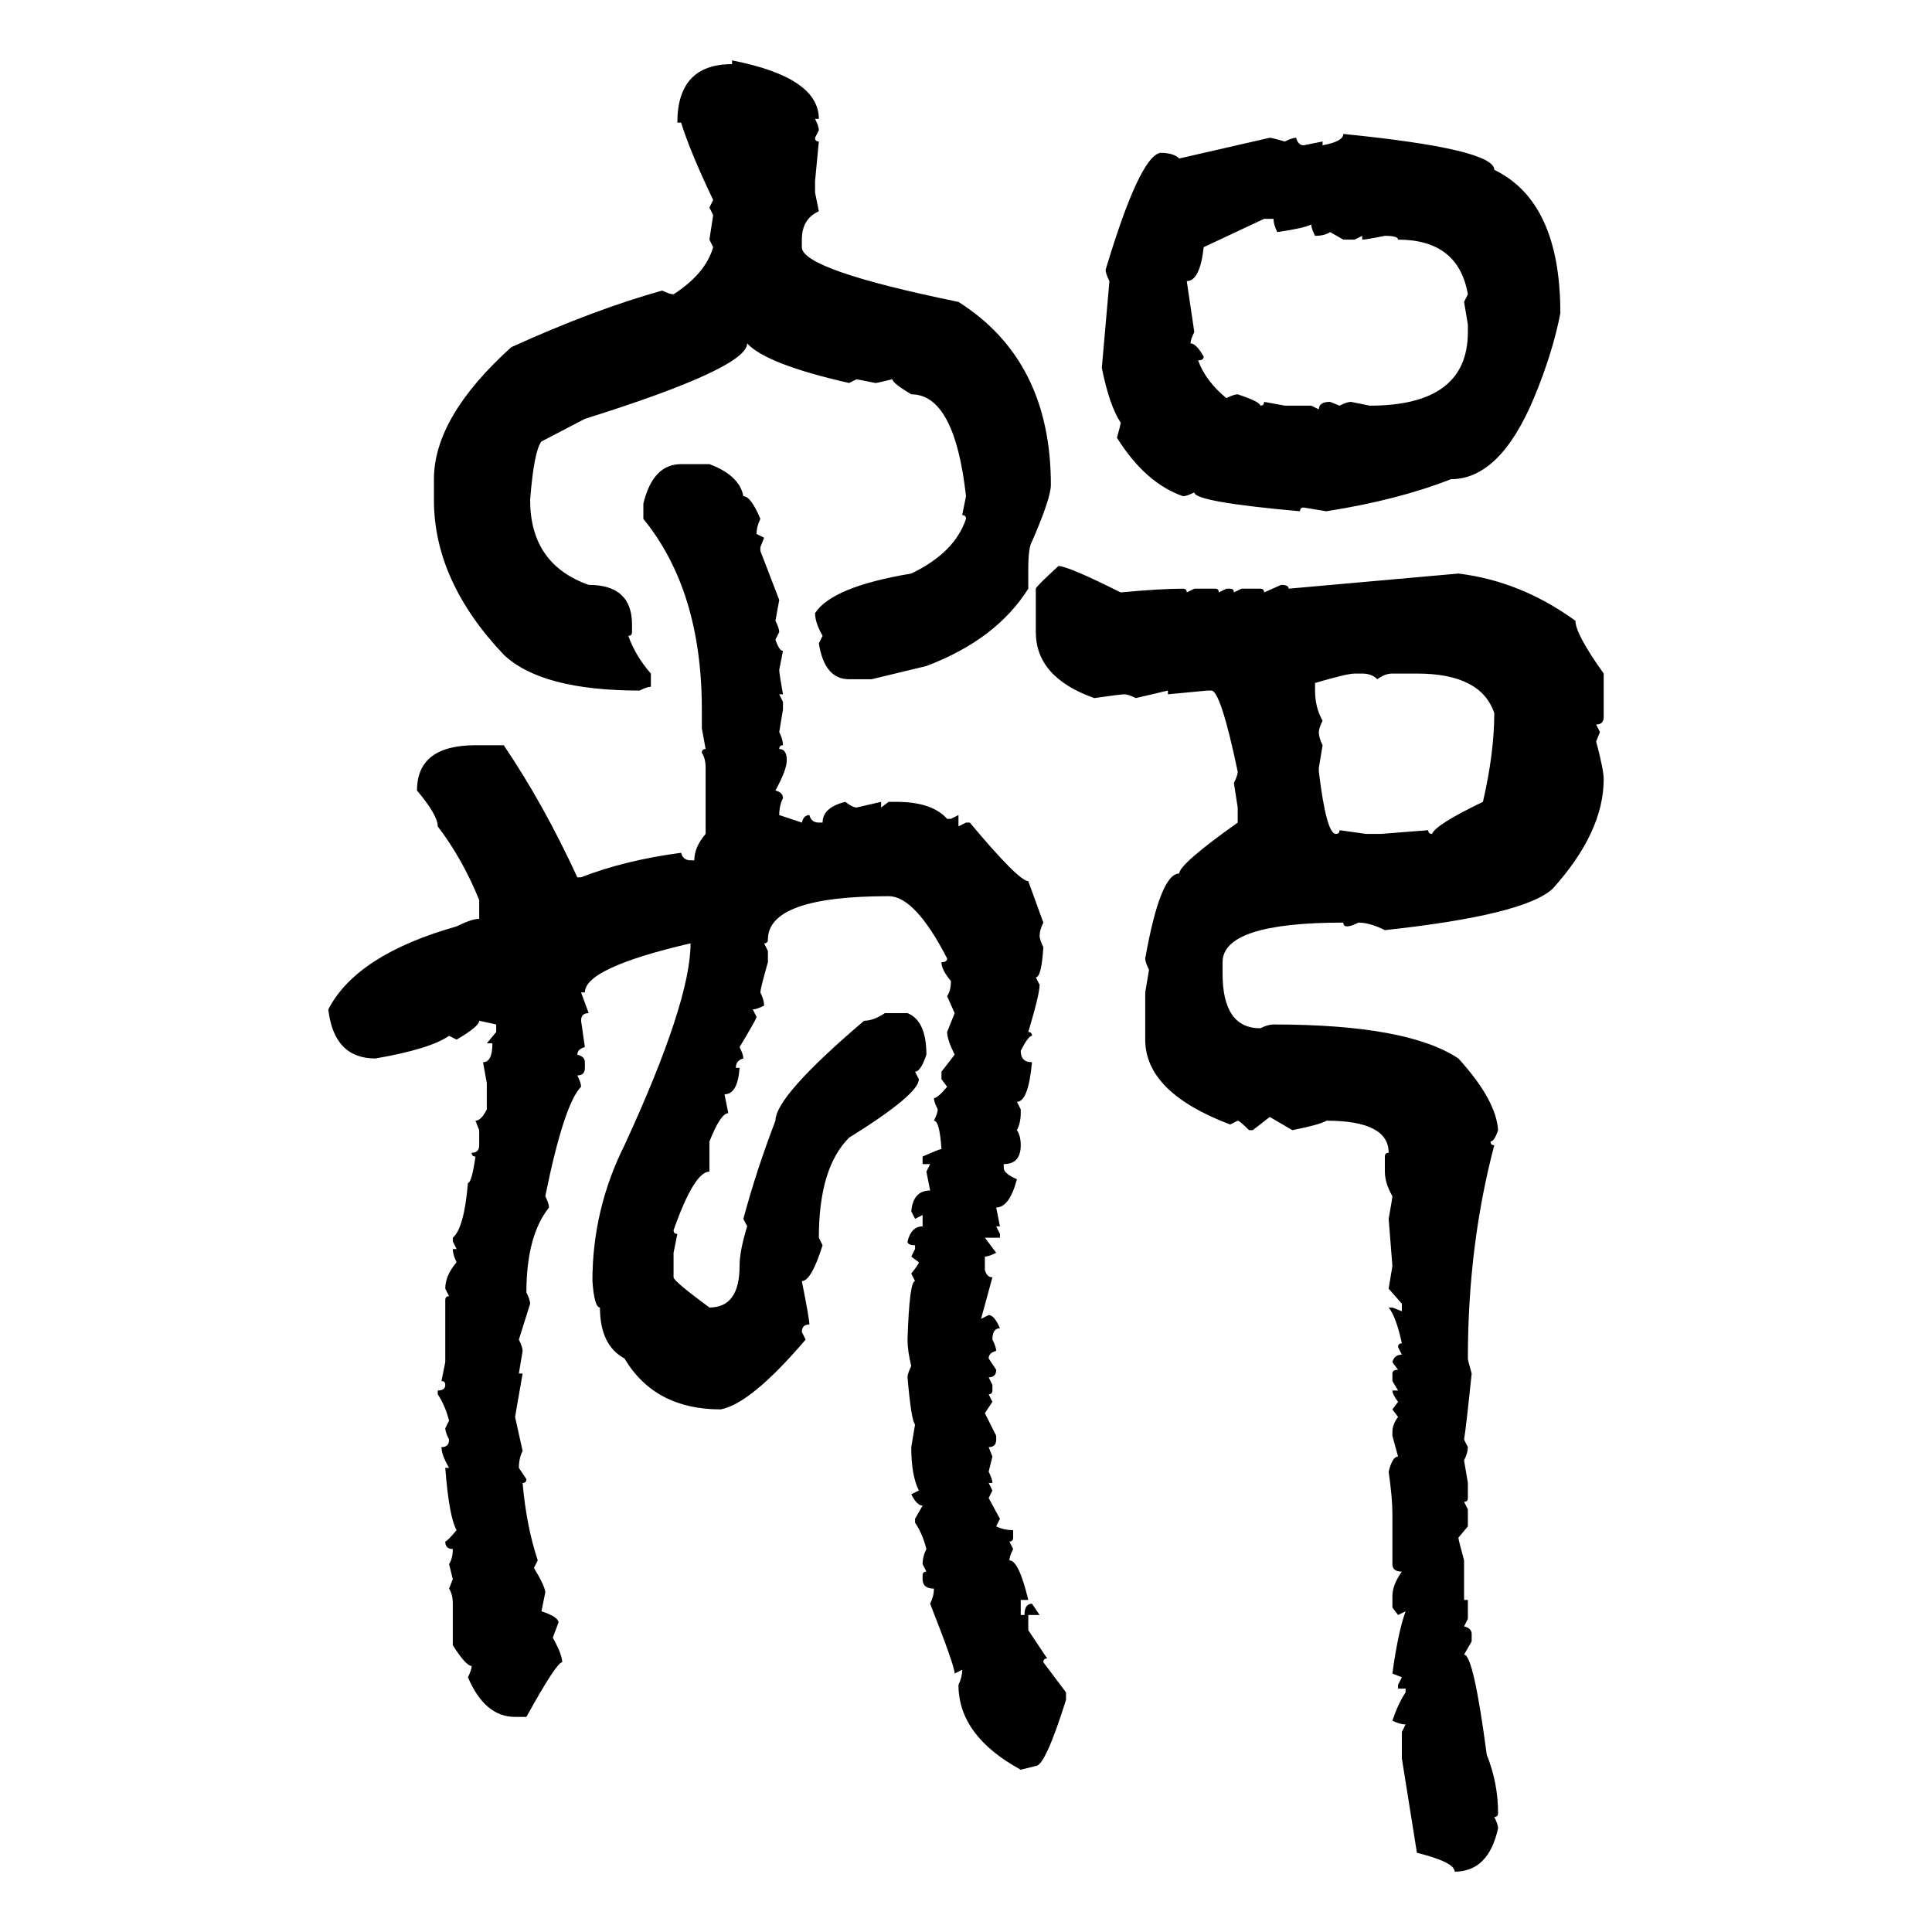 <svg xmlns="http://www.w3.org/2000/svg" xmlns:xlink="http://www.w3.org/1999/xlink" width="300" height="300"><path d="M113.67 9.96L113.67 9.38Q127.15 12.01 127.15 18.46L127.15 18.46L126.56 18.46Q127.15 19.63 127.15 20.21L127.15 20.21L126.56 21.39Q126.56 21.97 127.15 21.97L127.15 21.97L126.56 28.13L126.56 29.88L127.15 32.81Q124.51 33.98 124.51 37.21L124.51 37.21L124.51 38.38Q124.51 41.89 148.83 46.88L148.83 46.88Q163.18 55.96 163.18 75.29L163.18 75.29Q163.18 77.34 160.25 84.08L160.25 84.08Q159.67 84.96 159.67 88.48L159.67 88.48L159.67 91.41Q154.69 99.32 143.85 103.42L143.85 103.42L135.35 105.47L131.84 105.47Q128.03 105.47 127.15 99.90L127.15 99.90L127.73 98.73Q126.56 96.68 126.56 95.21L126.56 95.21Q129.20 91.11 141.50 89.06L141.50 89.06Q148.24 85.84 150 80.57L150 80.57Q150 79.98 149.41 79.98L149.41 79.98L150 77.05Q148.24 61.23 141.50 61.23L141.50 61.23Q138.57 59.47 138.57 58.89L138.57 58.89Q136.23 59.47 135.94 59.47L135.94 59.47L133.01 58.89L131.84 59.47Q118.95 56.54 116.02 53.32L116.02 53.32Q116.02 57.13 90.82 65.04L90.82 65.04L84.08 68.55Q82.91 70.02 82.32 77.64L82.32 77.64Q82.32 87.60 91.41 90.82L91.41 90.82Q98.14 90.82 98.14 96.97L98.14 96.97L98.14 98.14Q98.14 98.73 97.56 98.73L97.56 98.73Q98.73 101.95 101.07 104.59L101.07 104.59L101.07 106.64Q100.49 106.64 99.32 107.23L99.32 107.23Q84.08 107.23 78.22 101.66L78.22 101.66Q67.38 90.23 67.38 77.64L67.38 77.64L67.38 74.41Q67.38 64.75 79.39 53.91L79.39 53.91Q92.29 48.05 102.83 45.12L102.83 45.12Q104.00 45.70 104.59 45.70L104.59 45.70Q109.57 42.48 110.74 38.38L110.74 38.38L110.16 37.21L110.74 33.40L110.16 32.23L110.74 31.05Q107.23 23.73 105.76 19.04L105.76 19.04L105.18 19.04Q105.18 9.96 113.67 9.96L113.67 9.96ZM208.59 20.80L208.59 20.80Q232.03 23.14 232.03 26.37L232.03 26.37Q242.29 31.35 242.29 48.63L242.29 48.63Q241.11 54.79 238.18 61.82L238.18 61.82Q232.91 74.41 225.29 74.41L225.29 74.41Q217.09 77.64 205.96 79.39L205.96 79.39L202.44 78.81Q201.86 78.81 201.86 79.39L201.86 79.39Q185.45 77.93 185.45 76.46L185.45 76.46Q184.28 77.05 183.69 77.05L183.69 77.05Q177.83 75 173.44 67.97L173.44 67.97Q174.02 65.92 174.02 65.63L174.02 65.63Q172.27 62.99 171.09 57.13L171.09 57.13L172.27 43.65Q171.68 42.48 171.68 41.89L171.68 41.89Q176.95 24.32 180.18 23.73L180.18 23.73Q182.23 23.73 183.11 24.61L183.11 24.61L197.17 21.39Q197.46 21.39 199.51 21.97L199.51 21.97Q200.68 21.39 201.27 21.39L201.27 21.39Q201.56 22.56 202.44 22.56L202.44 22.56L205.37 21.97L205.37 22.56Q208.59 21.97 208.59 20.80ZM184.28 43.65L184.28 43.65L185.45 51.56Q184.86 52.73 184.86 53.32L184.86 53.32Q185.74 53.32 186.91 55.37L186.91 55.37Q186.91 55.96 186.04 55.96L186.04 55.96Q187.21 59.18 190.43 61.82L190.43 61.82Q191.60 61.23 192.19 61.23L192.19 61.23Q195.70 62.40 195.70 62.99L195.70 62.99Q196.29 62.99 196.29 62.40L196.29 62.40L199.51 62.99L203.61 62.99L204.79 63.57Q204.79 62.40 206.54 62.40L206.54 62.40L208.01 62.99Q209.18 62.40 209.77 62.40L209.77 62.40L212.70 62.99Q227.93 62.99 227.93 51.56L227.93 51.56L227.93 50.39L227.34 46.88L227.93 45.70Q226.46 37.21 217.09 37.21L217.09 37.21Q217.09 36.62 215.04 36.62L215.04 36.62Q212.11 37.21 211.52 37.21L211.52 37.21L211.52 36.62L210.35 37.21L208.59 37.21L206.54 36.04Q205.66 36.62 204.20 36.62L204.20 36.62Q203.61 35.45 203.61 34.86L203.61 34.86Q202.44 35.45 198.34 36.04L198.34 36.04Q197.75 34.86 197.75 33.98L197.75 33.98L196.29 33.98L186.91 38.38Q186.33 43.65 184.28 43.65ZM105.76 72.07L105.76 72.07L110.16 72.07Q114.84 73.83 115.43 77.05L115.43 77.05Q116.60 77.05 118.07 80.57L118.07 80.57Q117.48 81.74 117.48 82.91L117.48 82.91L118.65 83.50L118.07 84.96L118.07 85.55L121.00 93.16L120.41 96.39Q121.00 97.56 121.00 98.14L121.00 98.14L120.41 99.32Q121.00 101.07 121.58 101.07L121.58 101.07L121.00 104.00Q121.00 104.59 121.58 107.81L121.58 107.81L121.00 107.81L121.58 108.98L121.58 110.16L121.00 113.67Q121.58 114.84 121.58 115.72L121.58 115.72Q121.00 115.72 121.00 116.31L121.00 116.31Q122.17 116.31 122.17 118.07L122.17 118.07Q122.17 119.53 120.41 122.75L120.41 122.75Q121.58 123.05 121.58 123.93L121.58 123.93Q121.00 125.10 121.00 126.56L121.00 126.56L124.51 127.73Q124.80 126.56 125.68 126.56L125.68 126.56Q125.98 127.73 127.15 127.73L127.15 127.73L127.73 127.73Q127.73 125.39 131.25 124.51L131.25 124.51Q132.42 125.39 133.01 125.39L133.01 125.39L136.82 124.51L136.82 125.39L137.99 124.51L139.16 124.51Q144.73 124.51 147.07 127.15L147.07 127.15L147.66 127.15L148.83 126.56L148.83 128.32L150 127.73L150.59 127.73Q158.20 136.82 159.67 136.82L159.67 136.82L162.01 143.26Q161.43 144.43 161.43 145.31L161.43 145.31Q161.43 145.90 162.01 147.07L162.01 147.07Q161.72 151.76 160.84 151.76L160.84 151.76L161.43 152.93Q161.43 154.39 159.67 160.25L159.67 160.25Q160.25 160.25 160.25 160.84L160.25 160.84Q159.67 160.84 158.50 163.18L158.50 163.18Q158.50 164.94 160.25 164.94L160.25 164.94Q159.67 171.09 157.91 171.09L157.91 171.09L158.50 172.27L158.50 172.85Q158.50 174.32 157.91 175.49L157.91 175.49Q158.50 176.37 158.50 177.83L158.50 177.83Q158.50 180.76 155.86 180.76L155.86 180.76L155.86 181.35Q155.86 182.23 157.91 183.11L157.91 183.11Q156.74 187.50 154.69 187.50L154.69 187.50L155.27 190.43L154.69 190.43L155.27 191.60L155.27 192.19L152.93 192.19L154.69 194.53Q153.52 195.12 152.93 195.12L152.93 195.12L152.93 197.17Q153.22 198.34 154.10 198.34L154.10 198.34L152.34 204.79L153.52 204.20Q154.39 204.20 155.27 206.25L155.27 206.25Q154.10 206.25 154.10 208.01L154.10 208.01Q154.69 209.18 154.69 209.77L154.69 209.77Q153.52 210.06 153.52 210.94L153.52 210.94L154.69 212.70Q154.69 213.87 153.52 213.87L153.52 213.87L154.10 215.04L154.10 215.92Q154.10 216.50 153.52 216.50L153.52 216.50L154.10 217.68L152.93 219.43L154.69 222.95L154.69 223.54Q154.69 224.71 153.52 224.71L153.52 224.71L154.10 226.17L153.52 228.52Q154.10 229.69 154.10 230.27L154.10 230.27L153.52 230.27L154.10 231.45L153.52 232.62L155.27 235.84L154.69 237.01Q155.86 237.60 157.32 237.60L157.32 237.60L157.32 238.77Q157.32 239.36 156.74 239.36L156.74 239.36L157.32 240.53Q156.74 241.70 156.74 242.29L156.74 242.29Q158.20 242.29 159.67 248.44L159.67 248.44L158.50 248.44L158.50 250.78L159.08 250.78Q159.08 249.02 160.25 249.02L160.25 249.02L161.43 250.78L159.67 250.78L159.67 253.13L162.60 257.52Q162.01 257.52 162.01 258.11L162.01 258.11L165.53 262.79L165.53 263.96Q162.30 274.22 160.84 274.22L160.84 274.22L158.50 274.80Q148.83 269.53 148.83 261.62L148.83 261.62Q149.41 260.45 149.41 259.28L149.41 259.28L148.24 259.86Q148.24 258.69 144.43 249.02L144.43 249.02Q145.02 247.85 145.02 246.68L145.02 246.68Q143.26 246.68 143.26 245.21L143.26 245.21L143.26 244.63Q143.26 244.04 143.85 244.04L143.85 244.04L143.26 242.87Q143.26 241.70 143.85 240.53L143.85 240.53Q143.26 238.18 142.09 236.43L142.09 236.43L142.09 235.84L143.26 233.79Q142.38 233.79 141.50 232.03L141.50 232.03L142.68 231.45Q141.50 229.10 141.50 224.71L141.50 224.71L142.09 221.19Q141.50 220.61 140.92 213.87L140.92 213.87Q140.92 213.28 141.50 212.11L141.50 212.11Q140.92 209.77 140.92 208.01L140.92 208.01Q141.21 198.93 142.09 198.93L142.09 198.93L141.50 197.75Q142.68 196.29 142.68 196.00L142.68 196.00L141.50 195.12L142.09 193.95L142.09 193.36Q140.92 193.36 140.92 192.77L140.92 192.77Q141.50 190.43 143.26 190.43L143.26 190.43L143.26 188.67L142.09 189.26L141.50 188.09Q141.80 184.86 144.43 184.86L144.43 184.86L143.85 181.93L144.43 180.76L143.26 180.76L143.26 179.59Q145.90 178.42 146.19 178.42L146.19 178.42Q145.90 174.02 145.02 174.02L145.02 174.02Q145.61 172.85 145.61 172.27L145.61 172.27Q145.02 171.09 145.02 170.51L145.02 170.51Q145.61 170.51 147.07 168.75L147.07 168.75L146.19 167.58L146.19 166.41L148.24 163.77Q147.07 161.43 147.07 160.25L147.07 160.25L148.24 157.32L147.07 154.69Q147.66 153.81 147.66 152.34L147.66 152.34Q146.19 150.59 146.19 149.41L146.19 149.41Q147.07 149.41 147.07 148.83L147.07 148.83Q142.09 139.16 137.99 139.16L137.99 139.16Q119.24 139.16 119.24 145.90L119.24 145.90Q119.24 146.48 118.65 146.48L118.65 146.48L119.24 147.66L119.24 149.41Q118.07 153.52 118.07 154.10L118.07 154.10Q118.65 155.27 118.65 156.15L118.65 156.15Q117.48 156.74 116.89 156.74L116.89 156.74L117.48 157.91Q117.48 158.20 114.84 162.60L114.84 162.60Q115.43 163.77 115.43 164.36L115.43 164.36Q114.26 164.65 114.26 165.82L114.26 165.82L114.84 165.82Q114.55 169.92 112.50 169.92L112.50 169.92L113.09 172.85Q111.91 172.85 110.16 177.25L110.16 177.25L110.16 181.93Q107.81 181.93 104.59 191.02L104.59 191.02Q104.59 191.60 105.18 191.60L105.18 191.60L104.59 194.53L104.59 198.34Q104.59 198.93 110.16 203.03L110.16 203.03Q114.84 203.03 114.84 196.58L114.84 196.58Q114.84 194.24 116.02 190.43L116.02 190.43L115.43 189.26Q117.48 181.64 120.41 174.02L120.41 174.02Q120.41 170.21 134.18 158.50L134.18 158.50Q135.64 158.50 137.40 157.32L137.40 157.32L140.92 157.32Q143.85 158.50 143.85 163.77L143.85 163.77Q142.97 166.41 142.09 166.41L142.09 166.41L142.68 167.58Q142.68 169.92 131.84 176.66L131.84 176.66Q127.15 181.35 127.15 192.19L127.15 192.19L127.73 193.36Q125.98 198.93 124.51 198.93L124.51 198.93Q125.68 204.79 125.68 205.66L125.68 205.66Q124.51 205.66 124.51 206.84L124.51 206.84L125.10 208.01Q116.60 217.97 111.91 218.85L111.91 218.85Q101.66 218.85 96.97 210.94L96.97 210.94Q93.16 208.89 93.16 203.03L93.16 203.03Q92.29 203.03 91.99 198.93L91.99 198.93Q91.99 187.79 96.97 177.83L96.97 177.83Q107.23 155.57 107.23 146.48L107.23 146.48Q90.82 150.29 90.82 154.10L90.82 154.10L90.23 154.10L91.41 157.32Q90.23 157.32 90.23 158.50L90.23 158.50L90.82 162.60Q89.65 162.89 89.65 163.77L89.65 163.77Q90.82 164.06 90.82 164.94L90.82 164.94L90.82 165.82Q90.82 166.99 89.65 166.99L89.65 166.99Q90.23 168.16 90.23 168.75L90.23 168.75Q87.60 171.39 84.67 185.74L84.67 185.74Q85.25 186.91 85.25 187.50L85.25 187.50Q81.74 191.89 81.74 200.68L81.74 200.68Q82.32 201.86 82.32 202.44L82.32 202.44L80.57 208.01Q81.15 209.18 81.15 209.77L81.15 209.77L80.57 213.28L81.15 213.28L79.98 220.02L81.15 225.29Q80.57 226.46 80.57 227.93L80.57 227.93L81.74 229.69Q81.74 230.27 81.15 230.27L81.15 230.27Q81.74 237.01 83.50 242.29L83.50 242.29L82.91 243.46Q84.67 246.39 84.67 247.27L84.67 247.27L84.08 250.20Q86.72 251.07 86.72 251.95L86.72 251.95L85.84 254.30Q87.30 256.93 87.30 258.11L87.30 258.11Q86.43 258.11 81.74 266.60L81.74 266.60L79.98 266.60Q75.29 266.60 72.66 260.45L72.66 260.45Q73.24 259.28 73.24 258.69L73.24 258.69Q72.36 258.69 70.31 255.47L70.31 255.47L70.31 249.02Q70.31 247.56 69.73 246.68L69.73 246.68L70.31 245.21L69.73 242.87Q70.31 241.99 70.31 240.53L70.31 240.53Q69.14 240.53 69.14 239.36L69.14 239.36Q69.43 239.36 70.90 237.60L70.90 237.60Q69.73 235.55 69.14 227.93L69.14 227.93L69.73 227.93Q68.55 225.88 68.55 224.71L68.55 224.71Q69.73 224.71 69.73 223.54L69.73 223.54Q69.14 222.36 69.14 221.78L69.14 221.78L69.73 220.61Q69.14 218.26 67.97 216.50L67.97 216.50L67.97 215.92Q69.14 215.92 69.14 215.04L69.14 215.04Q69.14 214.45 68.55 214.45L68.55 214.45L69.14 211.52L69.14 201.86Q69.14 201.27 69.73 201.27L69.73 201.27L69.14 200.10Q69.14 198.05 70.90 196.00L70.90 196.00Q70.31 194.82 70.31 193.95L70.31 193.95L70.90 193.95L70.31 192.77L70.31 192.19Q72.07 190.72 72.66 183.69L72.66 183.69Q73.24 183.69 73.83 179.59L73.83 179.59Q73.24 179.59 73.24 179.00L73.24 179.00Q74.41 179.00 74.41 177.83L74.41 177.83L74.41 175.49L73.83 174.02Q74.71 174.02 75.59 172.27L75.59 172.27L75.59 168.16L75 164.94Q76.46 164.94 76.46 162.01L76.46 162.01L75.59 162.01L77.05 160.25L77.05 159.08L74.41 158.50Q74.41 159.38 70.90 161.43L70.90 161.43L69.73 160.84Q66.80 162.89 58.30 164.36L58.30 164.36Q51.86 164.36 50.98 156.74L50.98 156.74Q55.37 148.24 70.90 143.85L70.90 143.85Q73.24 142.68 74.41 142.68L74.41 142.68L74.41 139.75Q71.78 133.30 67.97 128.32L67.97 128.32Q67.97 126.56 64.75 122.75L64.75 122.75Q64.75 115.72 73.83 115.72L73.83 115.72L78.22 115.72Q84.38 124.80 89.65 136.23L89.65 136.23L90.23 136.23Q96.97 133.59 105.76 132.42L105.76 132.42Q106.05 133.59 107.23 133.59L107.23 133.59L107.81 133.59Q107.81 131.54 109.57 129.49L109.57 129.49L109.57 119.24Q109.57 117.77 108.98 116.89L108.98 116.89Q108.98 116.31 109.57 116.31L109.57 116.31L108.98 113.09L108.98 110.16Q108.98 91.70 99.90 80.57L99.90 80.57L99.90 78.22Q101.37 72.07 105.76 72.07ZM164.36 87.89L164.36 87.89Q165.82 87.89 174.02 91.99L174.02 91.99Q180.18 91.41 183.69 91.41L183.69 91.41Q184.28 91.41 184.28 91.99L184.28 91.99L185.45 91.41L188.67 91.41Q189.26 91.41 189.26 91.99L189.26 91.99L190.43 91.41L191.02 91.41Q191.60 91.41 191.60 91.99L191.60 91.99L192.77 91.41L195.70 91.41Q196.29 91.41 196.29 91.99L196.29 91.99L198.93 90.82Q200.10 90.82 200.10 91.41L200.10 91.41L226.46 89.06Q236.13 90.23 244.63 96.39L244.63 96.39Q244.63 98.44 249.02 104.59L249.02 104.59L249.02 111.33Q249.02 112.50 247.85 112.50L247.85 112.50L248.44 113.67L247.85 115.14Q249.02 119.53 249.02 121.00L249.02 121.00Q249.02 129.20 241.11 137.99L241.11 137.99Q236.72 142.09 215.04 144.43L215.04 144.43Q212.70 143.26 210.94 143.26L210.94 143.26Q209.77 143.85 209.18 143.85L209.18 143.85Q208.59 143.85 208.59 143.26L208.59 143.26Q189.84 143.26 189.84 149.41L189.84 149.41L189.84 151.17Q189.84 159.67 195.70 159.67L195.70 159.67Q196.88 159.08 197.75 159.08L197.75 159.08Q218.55 159.08 226.46 164.36L226.46 164.36Q232.32 170.80 232.62 175.49L232.62 175.49Q232.03 177.25 231.45 177.25L231.45 177.25Q231.45 177.83 232.03 177.83L232.03 177.83Q227.93 193.36 227.93 210.94L227.93 210.94Q227.93 211.23 228.52 213.28L228.52 213.28Q227.64 221.78 227.34 223.54L227.34 223.54L227.93 224.71Q227.93 225.59 227.34 226.76L227.34 226.76L227.93 230.27L227.93 232.62Q227.93 233.20 227.34 233.20L227.34 233.20L227.93 234.38L227.93 237.01L226.46 238.77Q226.46 239.06 227.34 242.29L227.34 242.29L227.34 248.44L227.93 248.44L227.93 251.37L227.34 252.54Q228.52 252.83 228.52 253.71L228.52 253.71L228.52 254.88L227.34 256.93Q228.81 256.93 230.86 272.46L230.86 272.46Q232.62 276.86 232.62 281.54L232.62 281.54Q232.62 282.13 232.03 282.13L232.03 282.13Q232.62 283.30 232.62 283.89L232.62 283.89Q231.15 290.63 225.88 290.63L225.88 290.63Q225.88 289.16 220.02 287.70L220.02 287.70L217.68 273.05L217.68 268.95L218.26 267.77Q217.38 267.77 216.21 267.19L216.21 267.19Q217.09 264.55 218.26 262.79L218.26 262.79L218.26 262.21L217.09 262.21L217.09 261.62L217.68 260.45L216.21 259.86Q217.09 253.42 218.26 250.20L218.26 250.20L217.09 250.78L216.21 249.61L216.21 247.85Q216.21 246.09 217.68 244.04L217.68 244.04Q216.21 244.04 216.21 242.87L216.21 242.87L216.21 234.96Q216.21 232.62 215.63 228.52L215.63 228.52Q216.21 226.17 217.09 226.17L217.09 226.17L216.21 222.95L216.21 222.36Q216.21 221.19 217.09 220.02L217.09 220.02L216.21 218.85L217.09 217.68Q216.21 216.50 216.21 215.92L216.21 215.92L217.09 215.92L216.21 214.45L216.21 213.28Q216.21 212.70 217.09 212.70L217.09 212.70L216.21 211.52Q216.50 210.35 217.68 210.35L217.68 210.35L217.09 209.18Q217.09 208.59 217.68 208.59L217.68 208.59Q216.80 204.49 215.63 203.03L215.63 203.03L216.21 203.03L217.68 203.61L217.68 202.44L215.63 200.10L216.21 196.58L215.63 189.26Q216.21 186.04 216.21 185.74L216.21 185.74Q215.04 183.69 215.04 181.93L215.04 181.93L215.04 179.59Q215.04 179.00 215.63 179.00L215.63 179.00Q215.63 174.02 205.96 174.02L205.96 174.02Q205.08 174.61 200.68 175.49L200.68 175.49L197.17 173.44L194.53 175.49L193.95 175.49Q192.48 174.02 192.19 174.02L192.19 174.02L191.02 174.61Q177.83 169.63 177.83 161.43L177.83 161.43L177.83 154.10L178.42 150.59Q177.83 149.41 177.83 148.83L177.83 148.83Q180.18 135.64 183.11 135.64L183.11 135.64Q183.11 134.18 192.19 127.73L192.19 127.73L192.19 125.39L191.60 121.58Q192.19 120.41 192.19 119.82L192.19 119.82Q189.55 107.23 188.09 107.23L188.09 107.23L187.50 107.23L181.35 107.81L181.35 107.23L176.37 108.40Q175.20 107.81 174.61 107.81L174.61 107.81Q174.02 107.81 169.92 108.40L169.92 108.40Q160.84 105.18 160.84 98.14L160.84 98.14L160.84 91.41Q160.84 91.11 164.36 87.89ZM204.20 106.05L204.20 106.05L204.20 107.23Q204.20 109.86 205.37 111.91L205.37 111.91Q204.79 113.09 204.79 113.67L204.79 113.67Q204.79 114.55 205.37 115.72L205.37 115.72L204.79 119.24L204.79 119.82Q205.96 129.49 207.42 129.49L207.42 129.49Q208.01 129.49 208.01 128.91L208.01 128.91L212.11 129.49L214.45 129.49L221.78 128.91Q221.78 129.49 222.36 129.49L222.36 129.49Q222.95 128.03 230.27 124.51L230.27 124.51Q232.03 116.89 232.03 110.74L232.03 110.74Q229.98 104.59 220.02 104.59L220.02 104.59L216.21 104.59Q215.04 104.59 213.87 105.47L213.87 105.47Q212.99 104.59 211.52 104.59L211.52 104.59L210.35 104.59Q209.18 104.59 204.20 106.05Z"/></svg>